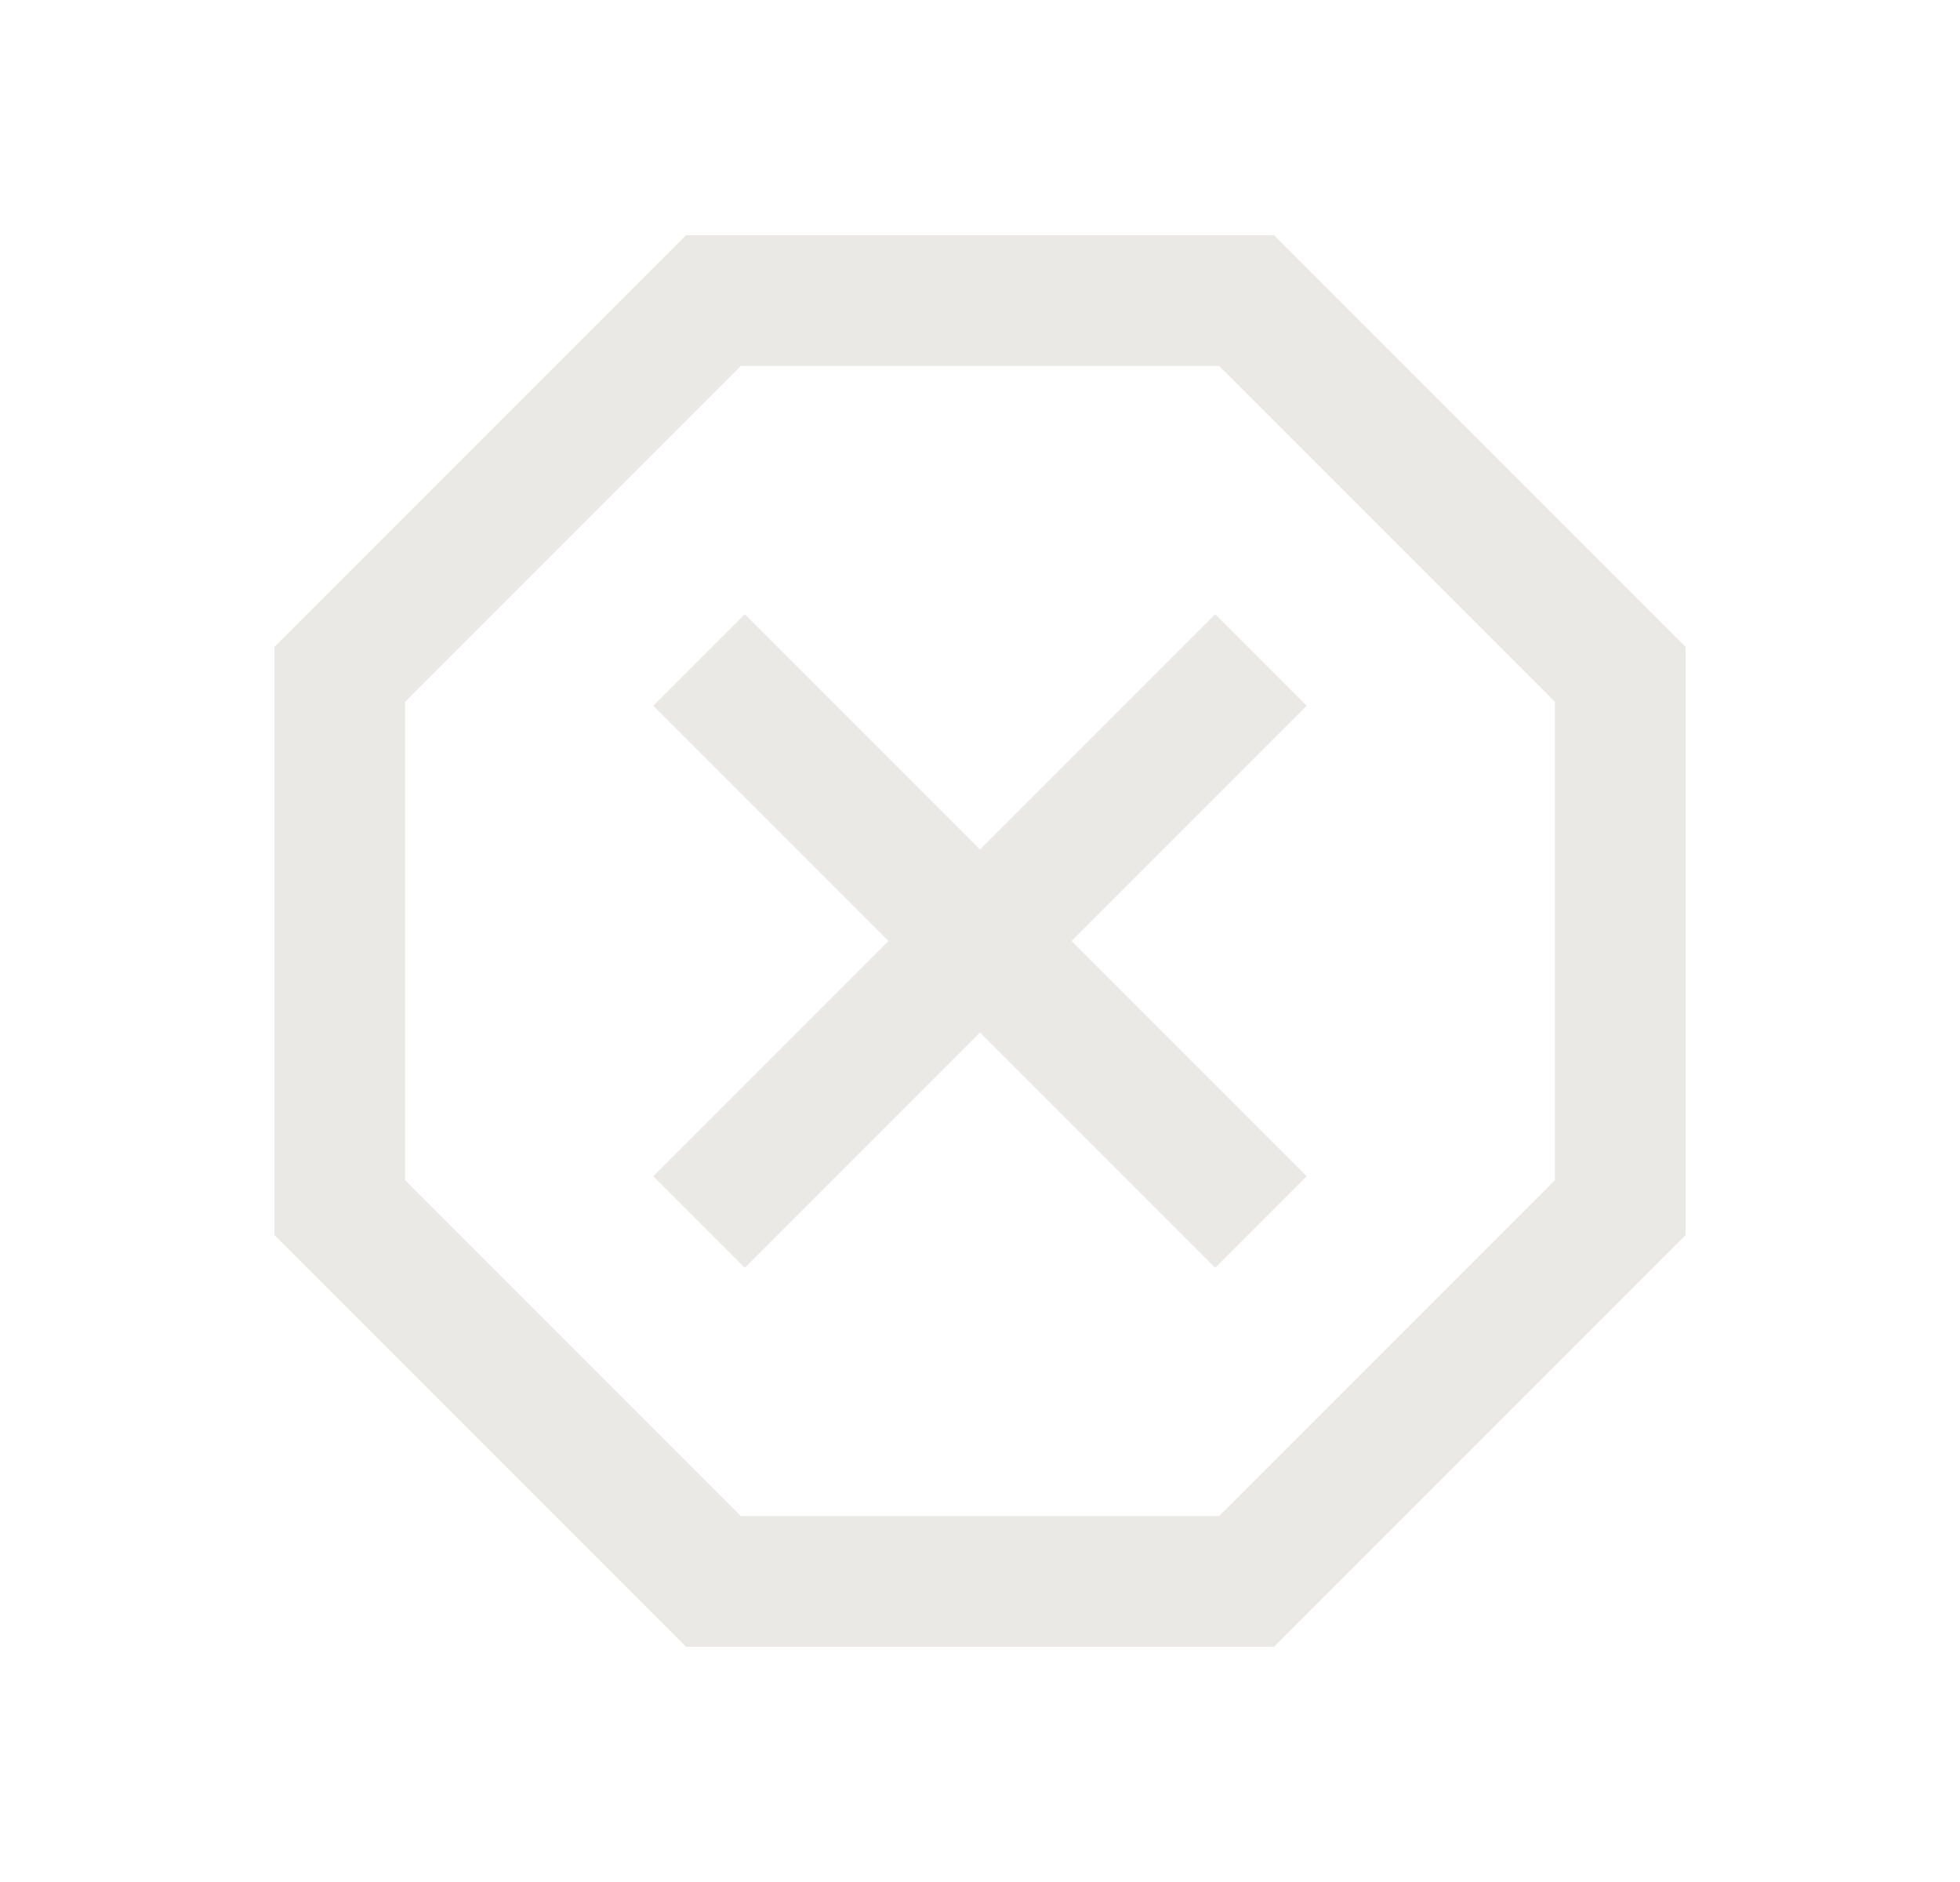 <svg width="25" height="24" viewBox="0 0 25 24" fill="none" xmlns="http://www.w3.org/2000/svg">
<path d="M8.75 21L3.5 15.75V8.25L8.75 3H16.25L21.5 8.25V15.75L16.25 21H8.75ZM9.5 16.167L12.5 13.167L15.5 16.167L16.667 15L13.667 12L16.667 9L15.5 7.833L12.5 10.833L9.5 7.833L8.333 9L11.333 12L8.333 15L9.5 16.167ZM9.45 19.333H15.55L19.833 15.05V8.95L15.55 4.667H9.45L5.167 8.95V15.05L9.45 19.333Z" fill="#EBE9E6"/>
</svg>
